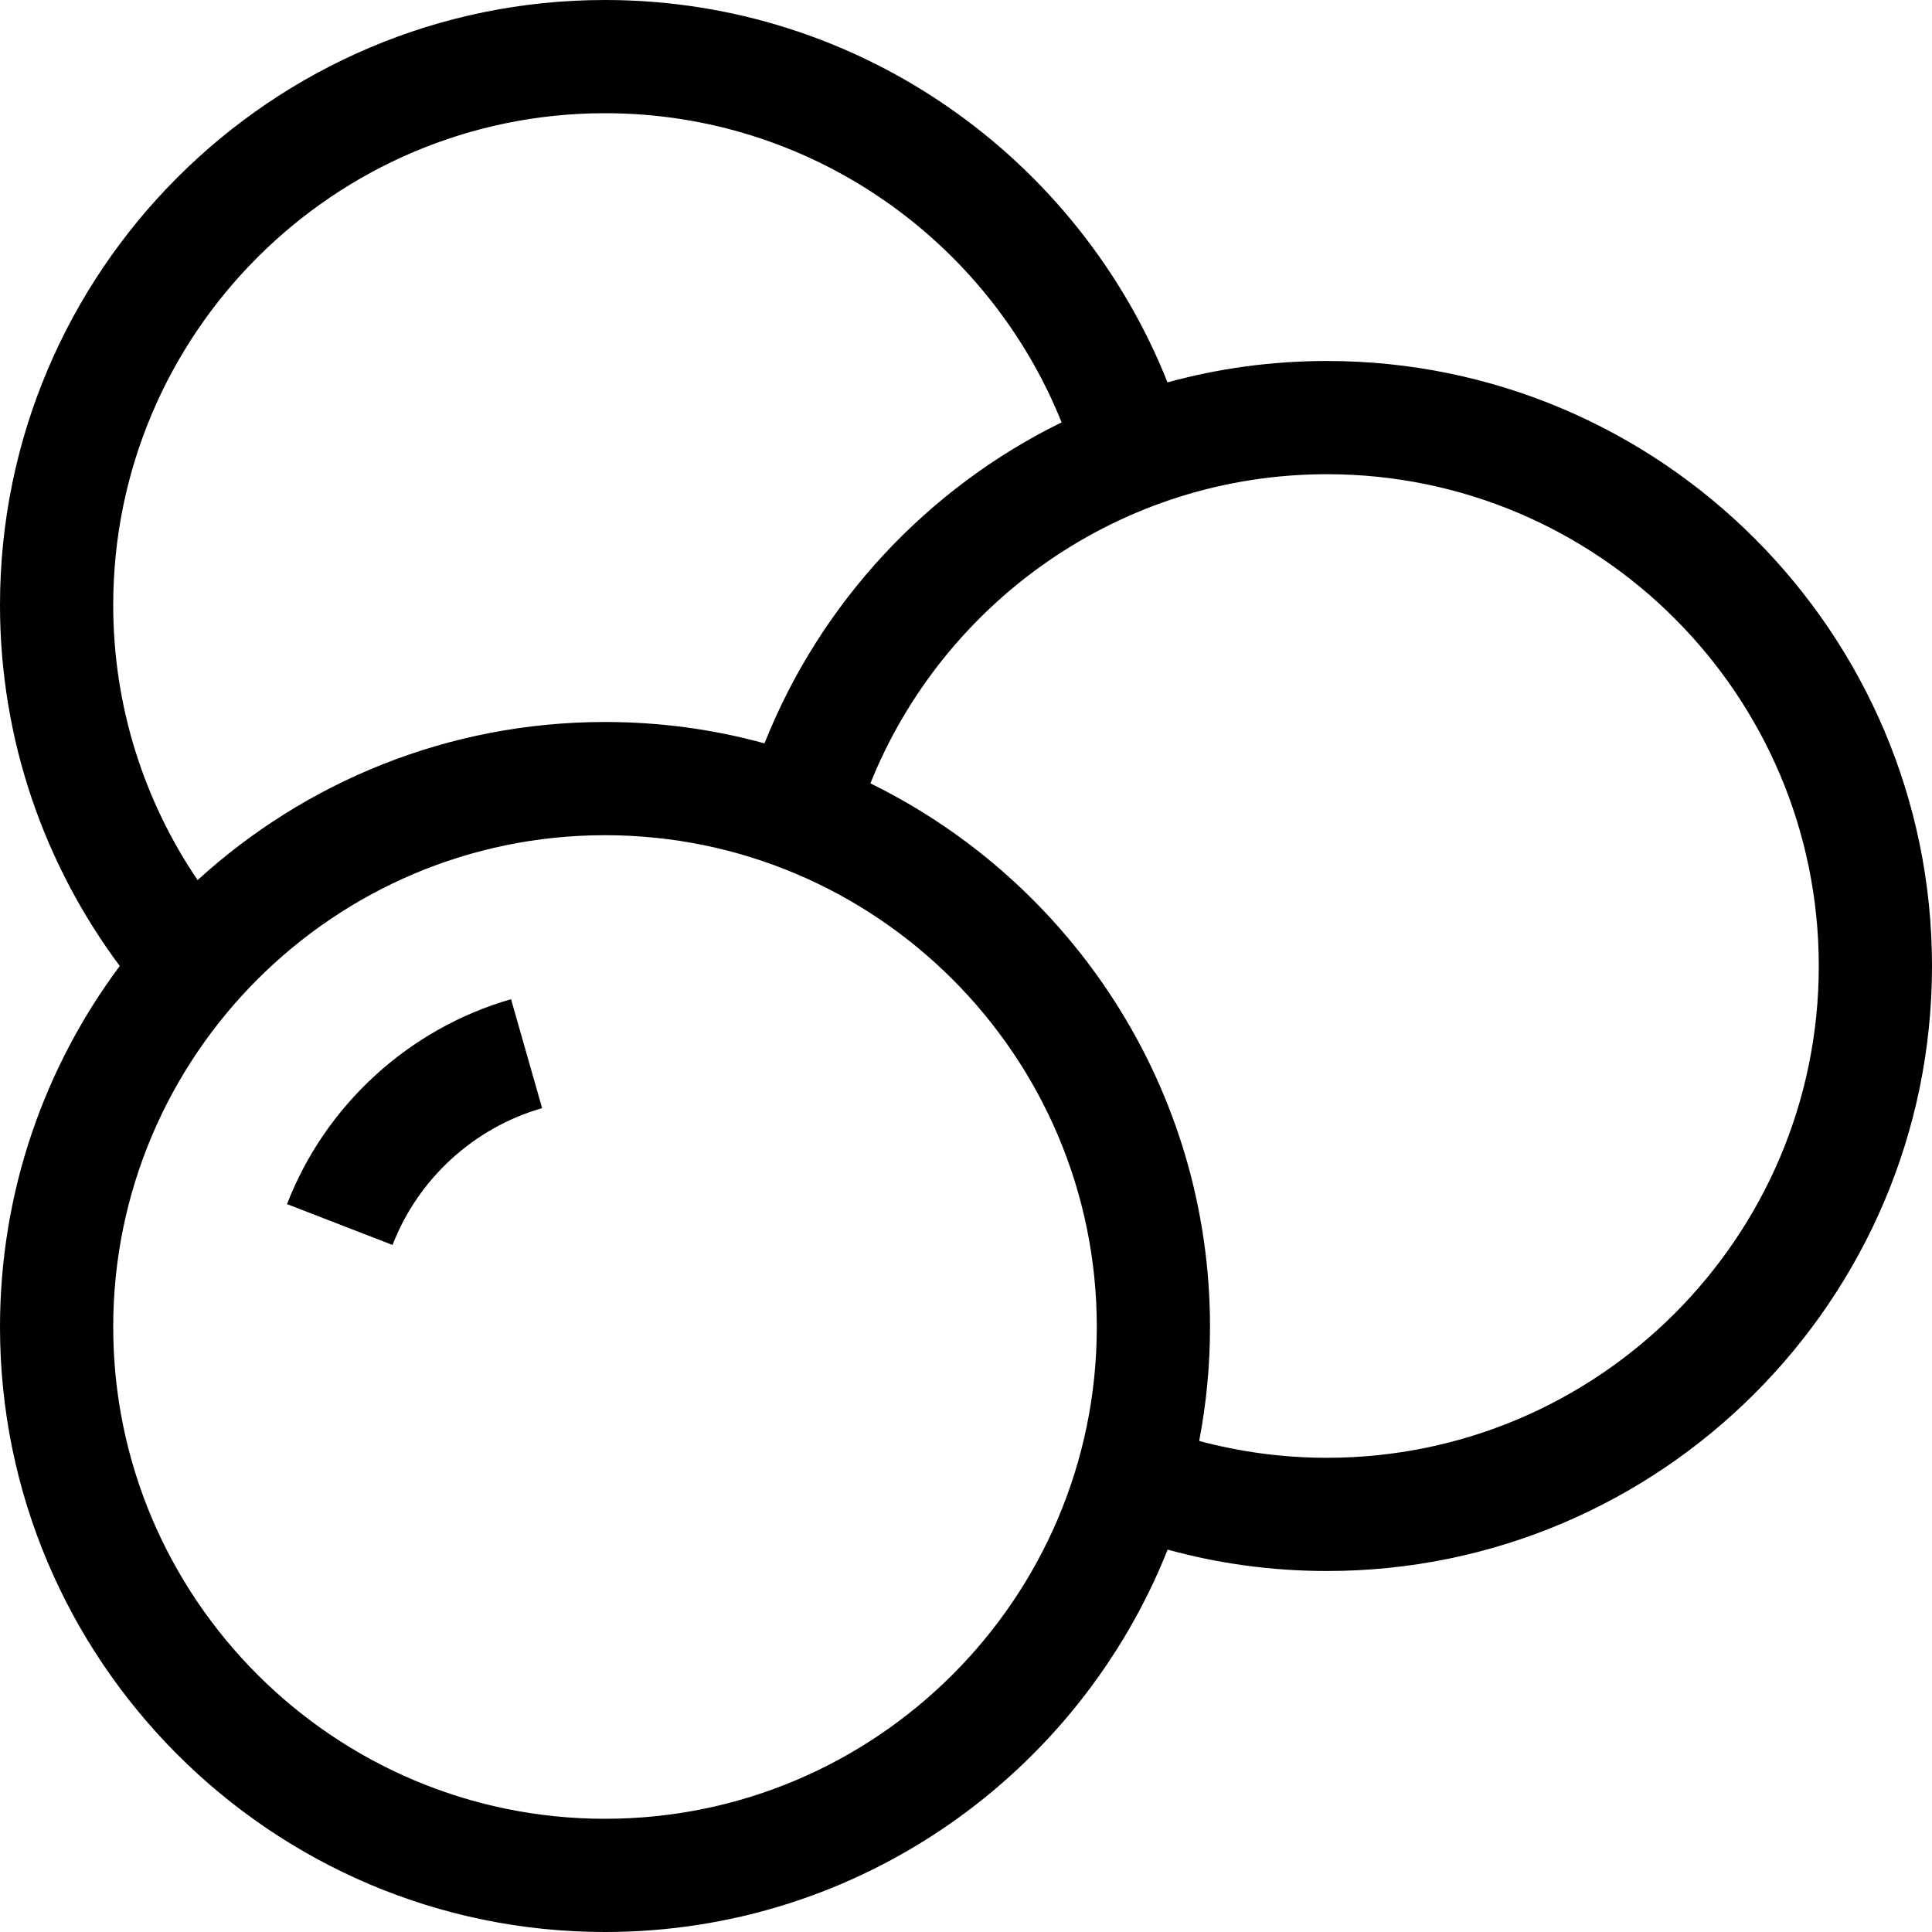 <?xml version="1.0" encoding="UTF-8"?>
<svg xmlns="http://www.w3.org/2000/svg" xmlns:xlink="http://www.w3.org/1999/xlink" width="60px" height="60px" viewBox="0 0 60 60" version="1.1">
<g id="surface1">
<path style=" stroke:none;fill-rule:nonzero;fill:rgb(0%,0%,0%);fill-opacity:1;" d="M 41.211 11.211 C 39.496 11.211 37.836 11.441 36.258 11.875 C 33.496 4.926 26.707 0 18.789 0 C 8.43 0 0 8.43 0 18.789 C 0 22.988 1.387 26.867 3.719 30 C 1.383 33.133 0 37.012 0 41.211 C 0 51.57 8.43 60 18.789 60 C 26.711 60 33.5 55.074 36.262 48.125 C 37.84 48.559 39.496 48.789 41.211 48.789 C 51.57 48.789 60 40.359 60 30 C 60 19.641 51.57 11.211 41.211 11.211 Z M 18.789 3.516 C 25.207 3.516 30.711 7.496 32.969 13.117 C 28.785 15.168 25.473 18.73 23.742 23.086 C 22.164 22.652 20.504 22.422 18.789 22.422 C 13.918 22.422 9.477 24.285 6.137 27.332 C 4.484 24.895 3.516 21.953 3.516 18.789 C 3.516 10.367 10.367 3.516 18.789 3.516 Z M 18.789 56.484 C 10.367 56.484 3.516 49.633 3.516 41.211 C 3.516 32.789 10.367 25.938 18.789 25.938 C 27.211 25.938 34.062 32.789 34.062 41.211 C 34.062 49.633 27.211 56.484 18.789 56.484 Z M 41.211 45.273 C 39.84 45.273 38.508 45.09 37.242 44.75 C 37.461 43.605 37.578 42.422 37.578 41.211 C 37.578 33.805 33.27 27.387 27.031 24.328 C 29.289 18.707 34.793 14.727 41.211 14.727 C 49.633 14.727 56.484 21.578 56.484 30 C 56.484 38.422 49.633 45.273 41.211 45.273 Z M 41.211 45.273 "/>
<path style=" stroke:none;fill-rule:nonzero;fill:rgb(0%,0%,0%);fill-opacity:1;" d="M 12.191 38.664 L 8.914 37.395 C 10.102 34.316 12.703 31.941 15.871 31.031 L 16.836 34.414 C 14.723 35.02 12.984 36.605 12.191 38.664 Z M 12.191 38.664 "/>
</g>
</svg>
